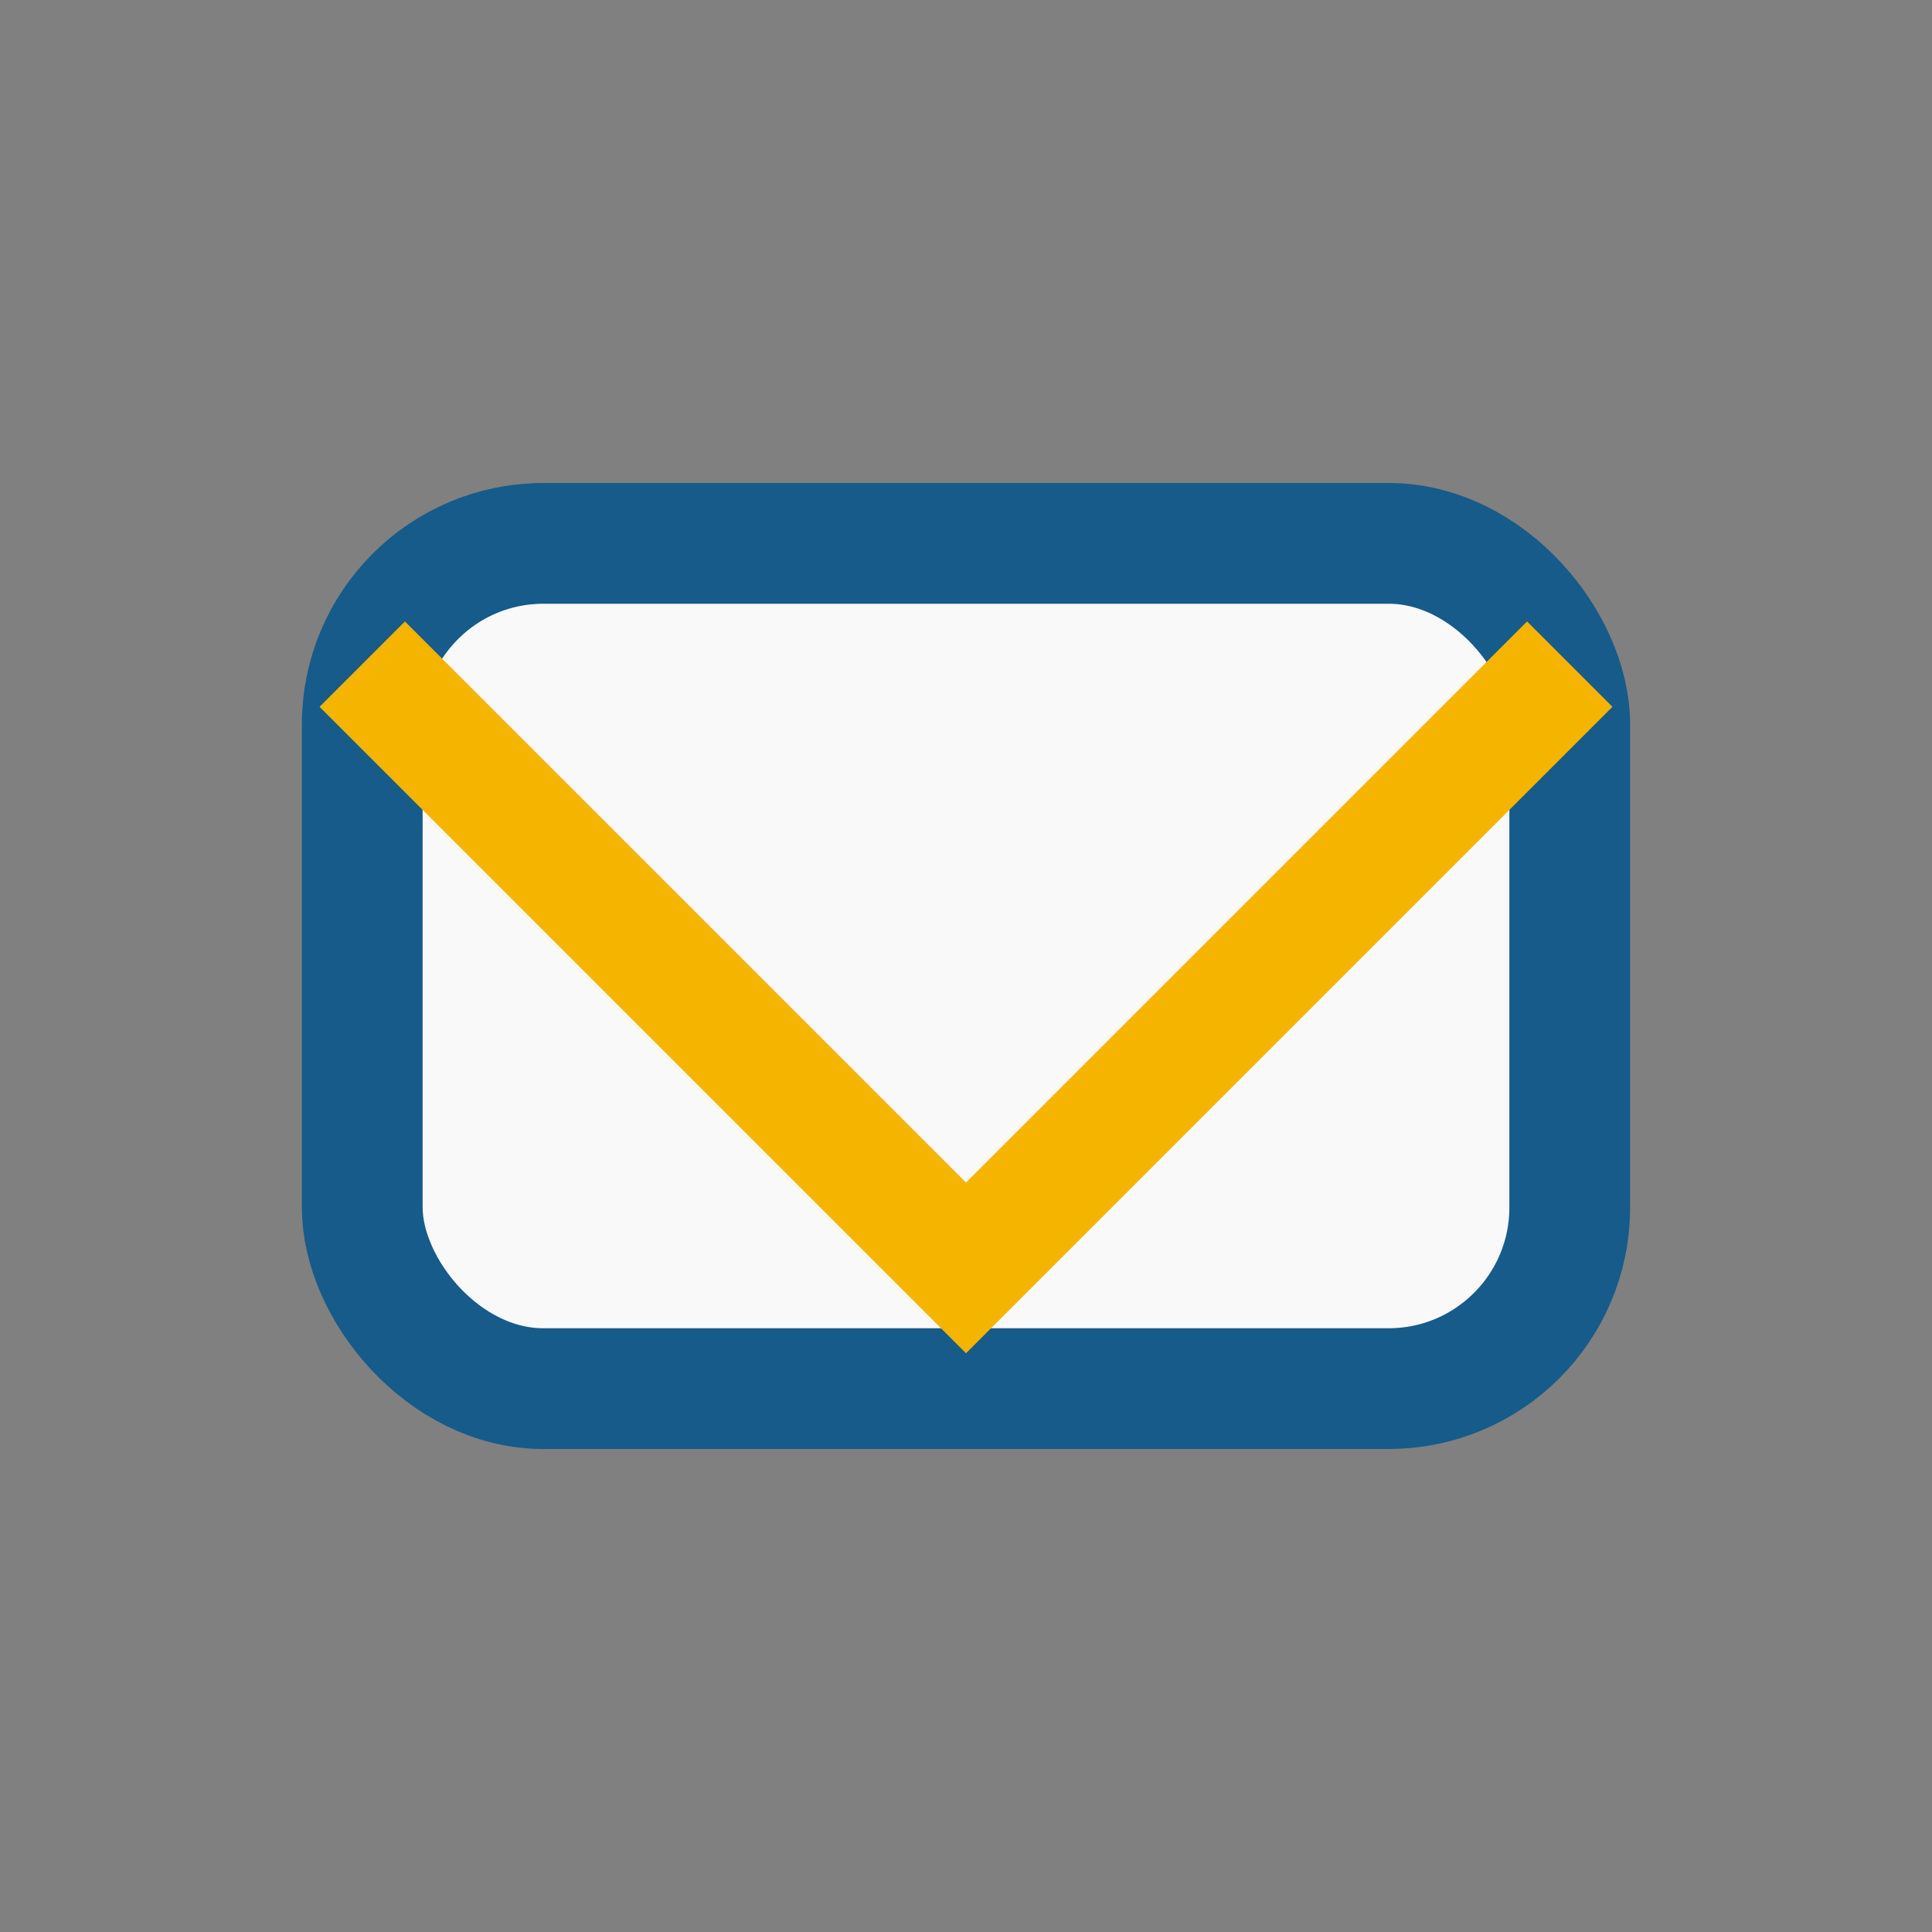 <?xml version="1.0" encoding="UTF-8"?>
<svg xmlns="http://www.w3.org/2000/svg" width="32" height="32" viewBox="0 0 32 32"><rect x="0" y="0" width="32" height="32" fill="#808080" stroke="none"/><rect x="6" y="9" width="20" height="14" rx="3" fill="#F9F9F9" stroke="#165B8A" stroke-width="2"/><polyline points="6,11 16,21 26,11" fill="none" stroke="#F4B400" stroke-width="2"/></svg>